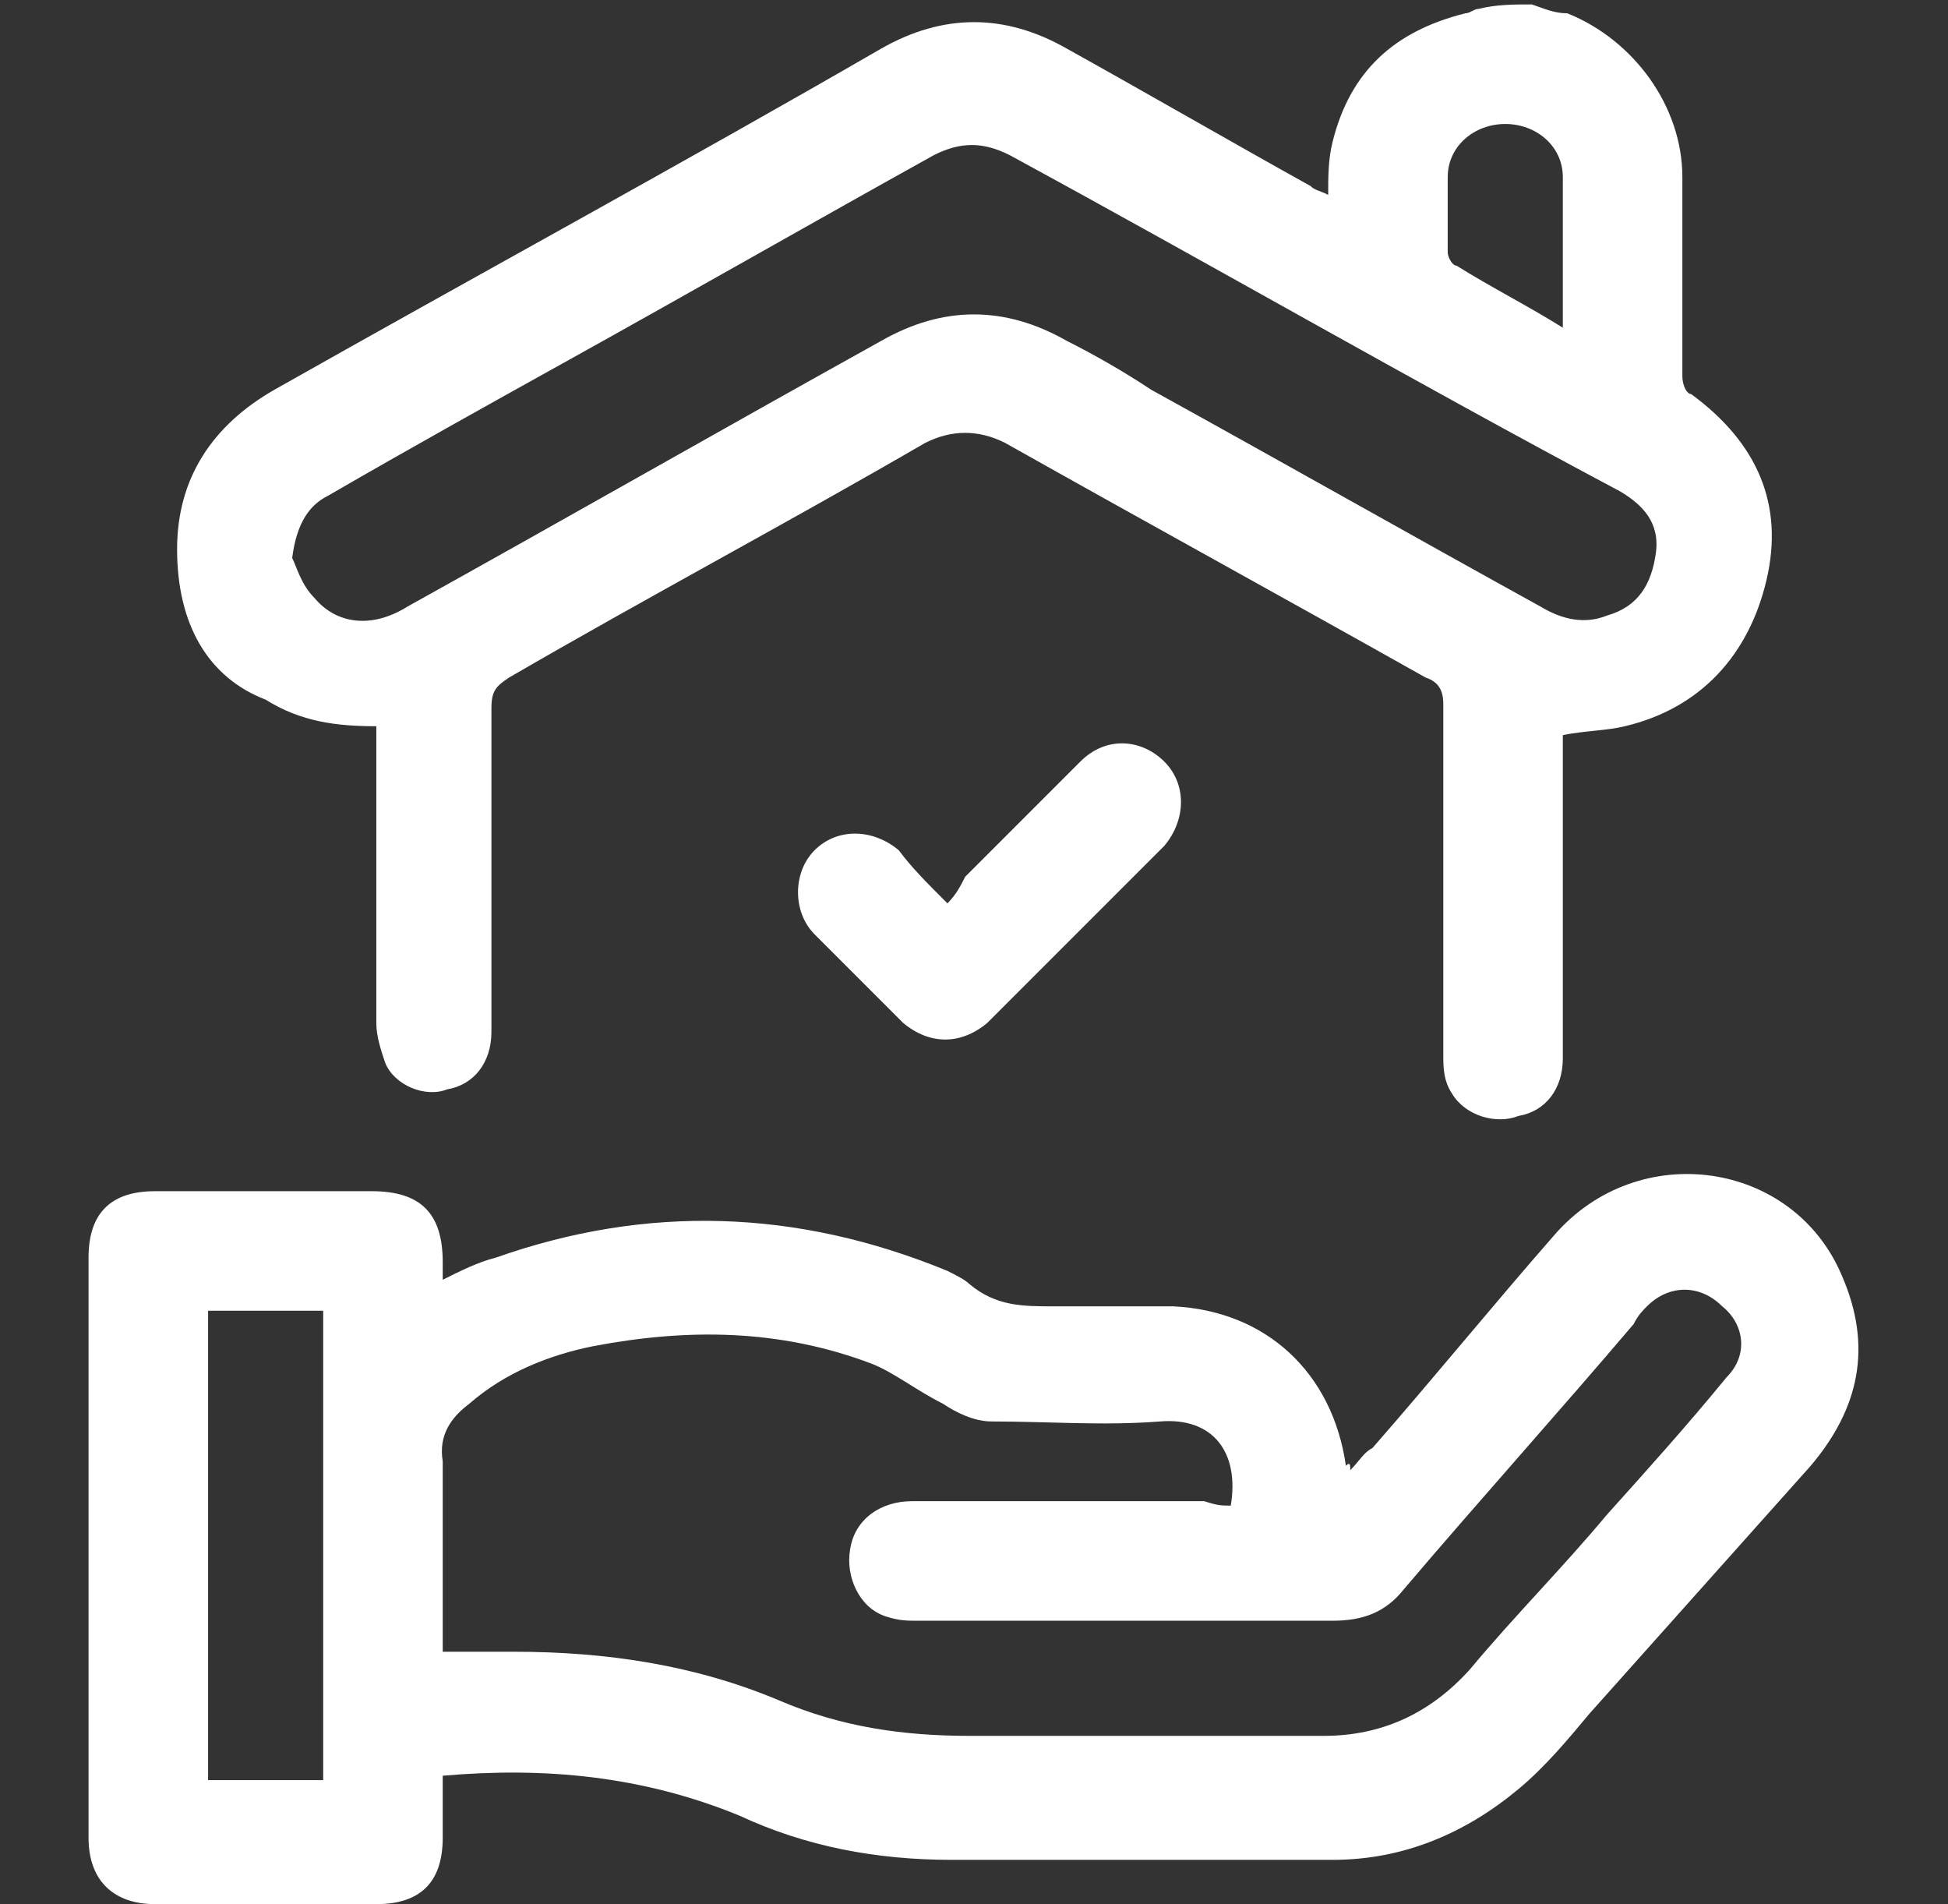 <?xml version="1.0" encoding="utf-8"?>
<!-- Generator: Adobe Illustrator 23.0.2, SVG Export Plug-In . SVG Version: 6.00 Build 0)  -->
<svg version="1.1" id="Layer_1" xmlns="http://www.w3.org/2000/svg" xmlns:xlink="http://www.w3.org/1999/xlink" x="0px" y="0px"
	 viewBox="0 0 44 43" style="enable-background:new 0 0 44 43;" xml:space="preserve">
<rect x="0" y="0" width="44" height="43" fill="#333333" stroke="none"/>
<style type="text/css">
	.st0{fill:#FFFFFF;}
</style>
<g>
	<path class="st0" d="M34.6,0.1c0.3,0.1,0.5,0.2,0.8,0.2C36.9,0.9,38,2.4,38,4c0,1.5,0,3,0,4.5c0,0.2,0.1,0.4,0.2,0.4
		c1.5,1.1,2.1,2.5,1.7,4.2c-0.4,1.7-1.5,2.9-3.2,3.3c-0.4,0.1-0.9,0.1-1.4,0.2c0,0.1,0,0.3,0,0.4c0,2.3,0,4.6,0,6.9
		c0,0.7-0.4,1.2-1,1.3c-0.5,0.2-1.2,0-1.5-0.5c-0.2-0.3-0.2-0.6-0.2-0.9c0-2.6,0-5.3,0-7.9c0-0.3-0.1-0.5-0.4-0.6
		c-3.2-1.8-6.3-3.5-9.5-5.3c-0.6-0.3-1.2-0.3-1.8,0c-3.1,1.8-6.3,3.5-9.4,5.3c-0.3,0.2-0.4,0.3-0.4,0.7c0,2.4,0,4.9,0,7.3
		c0,0.7-0.4,1.2-1,1.3c-0.5,0.2-1.2-0.1-1.4-0.6c-0.1-0.3-0.2-0.6-0.2-0.9c0-2.1,0-4.1,0-6.2c0-0.1,0-0.3,0-0.5
		c-0.9,0-1.7-0.1-2.5-0.6C4.7,15.3,4,14.1,4,12.4c0-1.6,0.8-2.8,2.2-3.6c4.6-2.6,9.2-5.1,13.7-7.7c1.4-0.8,2.8-0.8,4.2,0
		c1.8,1,3.7,2.1,5.5,3.1c0.1,0.1,0.2,0.1,0.4,0.2C30,4,30,3.6,30.1,3.2c0.4-1.6,1.4-2.5,3-2.9c0.1,0,0.2-0.1,0.3-0.1
		C33.8,0.1,34.2,0.1,34.6,0.1z M6.6,12.6c0.1,0.2,0.2,0.6,0.5,0.9c0.5,0.6,1.3,0.7,2.1,0.2c3.6-2,7.1-4,10.7-6
		c1.4-0.8,2.8-0.8,4.2,0c0.6,0.3,1.3,0.7,1.9,1.1c2.9,1.6,5.9,3.3,8.8,4.9c0.5,0.3,1,0.4,1.5,0.2c0.7-0.2,1-0.7,1.1-1.4
		c0.1-0.7-0.3-1.1-0.8-1.4C31.9,8.6,27.4,6,22.8,3.5c-0.6-0.3-1.1-0.3-1.7,0c-2.7,1.5-5.5,3.1-8.2,4.6c-1.8,1-3.6,2-5.5,3.1
		C7,11.4,6.7,11.8,6.6,12.6z M35.3,7.4c0-1.2,0-2.3,0-3.4c0-0.7-0.6-1.2-1.3-1.2c-0.7,0-1.3,0.5-1.3,1.2c0,0.6,0,1.1,0,1.7
		c0,0.1,0.1,0.3,0.2,0.3C33.7,6.5,34.5,6.9,35.3,7.4z"/>
	<path class="st0" d="M30.5,33.2c0.2-0.2,0.3-0.4,0.5-0.5c1.4-1.6,2.7-3.2,4.1-4.8c1.9-2.2,5.4-1.7,6.5,0.9c0.7,1.6,0.4,3-0.7,4.3
		c-1.7,1.9-3.3,3.7-5,5.6c-0.5,0.6-1,1.2-1.6,1.7c-1.2,1-2.6,1.6-4.2,1.6c-2.9,0-5.8,0-8.6,0c-1.7,0-3.3-0.3-4.8-1
		c-2.2-0.9-4.4-1.1-6.7-0.9c0,0.5,0,0.9,0,1.4c0,1-0.5,1.5-1.5,1.5c-1.7,0-3.4,0-5,0c-0.9,0-1.5-0.5-1.5-1.5c0-4.4,0-8.7,0-13.1
		c0-1,0.5-1.5,1.5-1.5c1.6,0,3.3,0,4.9,0c1.1,0,1.6,0.5,1.6,1.6c0,0.1,0,0.2,0,0.4c0.4-0.2,0.8-0.4,1.2-0.5
		c3.4-1.2,6.8-1.1,10.2,0.3c0.2,0.1,0.4,0.2,0.5,0.3c0.6,0.5,1.2,0.5,1.9,0.5c0.9,0,1.8,0,2.7,0c2.1,0.1,3.6,1.5,3.9,3.6
		C30.5,33,30.5,33.1,30.5,33.2z M27.8,34c0.2-1.2-0.4-2-1.6-1.9c-1.3,0.1-2.5,0-3.8,0c-0.4,0-0.8-0.2-1.1-0.4
		c-0.6-0.3-1.1-0.7-1.6-0.9c-2.1-0.8-4.2-0.8-6.3-0.4c-1,0.2-2,0.6-2.8,1.3C10.2,32,9.9,32.4,10,33c0,1.3,0,2.5,0,3.8
		c0,0.1,0,0.3,0,0.5c0.6,0,1.1,0,1.6,0c2.1,0,4.1,0.3,6,1.1c1.4,0.6,2.8,0.8,4.3,0.8c2.7,0,5.3,0,8,0c1.3,0,2.4-0.5,3.3-1.5
		c1-1.2,2.1-2.3,3.1-3.5c0.9-1,1.8-2,2.7-3.1c0.5-0.5,0.4-1.2-0.1-1.6c-0.5-0.5-1.2-0.5-1.7,0c-0.1,0.1-0.2,0.2-0.3,0.4
		c-1.7,2-3.5,4-5.2,6c-0.4,0.5-0.9,0.7-1.6,0.7c-2.6,0-5.3,0-7.9,0c-0.5,0-1,0-1.5,0c-0.2,0-0.4,0-0.7-0.1c-0.6-0.2-0.9-0.9-0.8-1.5
		c0.1-0.7,0.7-1.1,1.4-1.1c2.2,0,4.4,0,6.6,0C27.5,34,27.6,34,27.8,34z M7.3,40.2c0-3.6,0-7.1,0-10.6c-0.9,0-1.8,0-2.6,0
		c0,3.6,0,7.1,0,10.6C5.5,40.2,6.4,40.2,7.3,40.2z"/>
	<path class="st0" d="M21.4,20.4c0.2-0.2,0.3-0.4,0.4-0.6c0.9-0.9,1.7-1.7,2.6-2.6c0.6-0.6,1.4-0.5,1.9,0c0.5,0.5,0.5,1.3,0,1.9
		c-1.3,1.3-2.7,2.7-4,4c-0.6,0.5-1.3,0.5-1.9,0c-0.7-0.7-1.3-1.3-2-2c-0.5-0.5-0.5-1.4,0-1.9c0.5-0.5,1.3-0.5,1.9,0
		C20.6,19.6,20.9,19.9,21.4,20.4z"/>
</g>
</svg>
